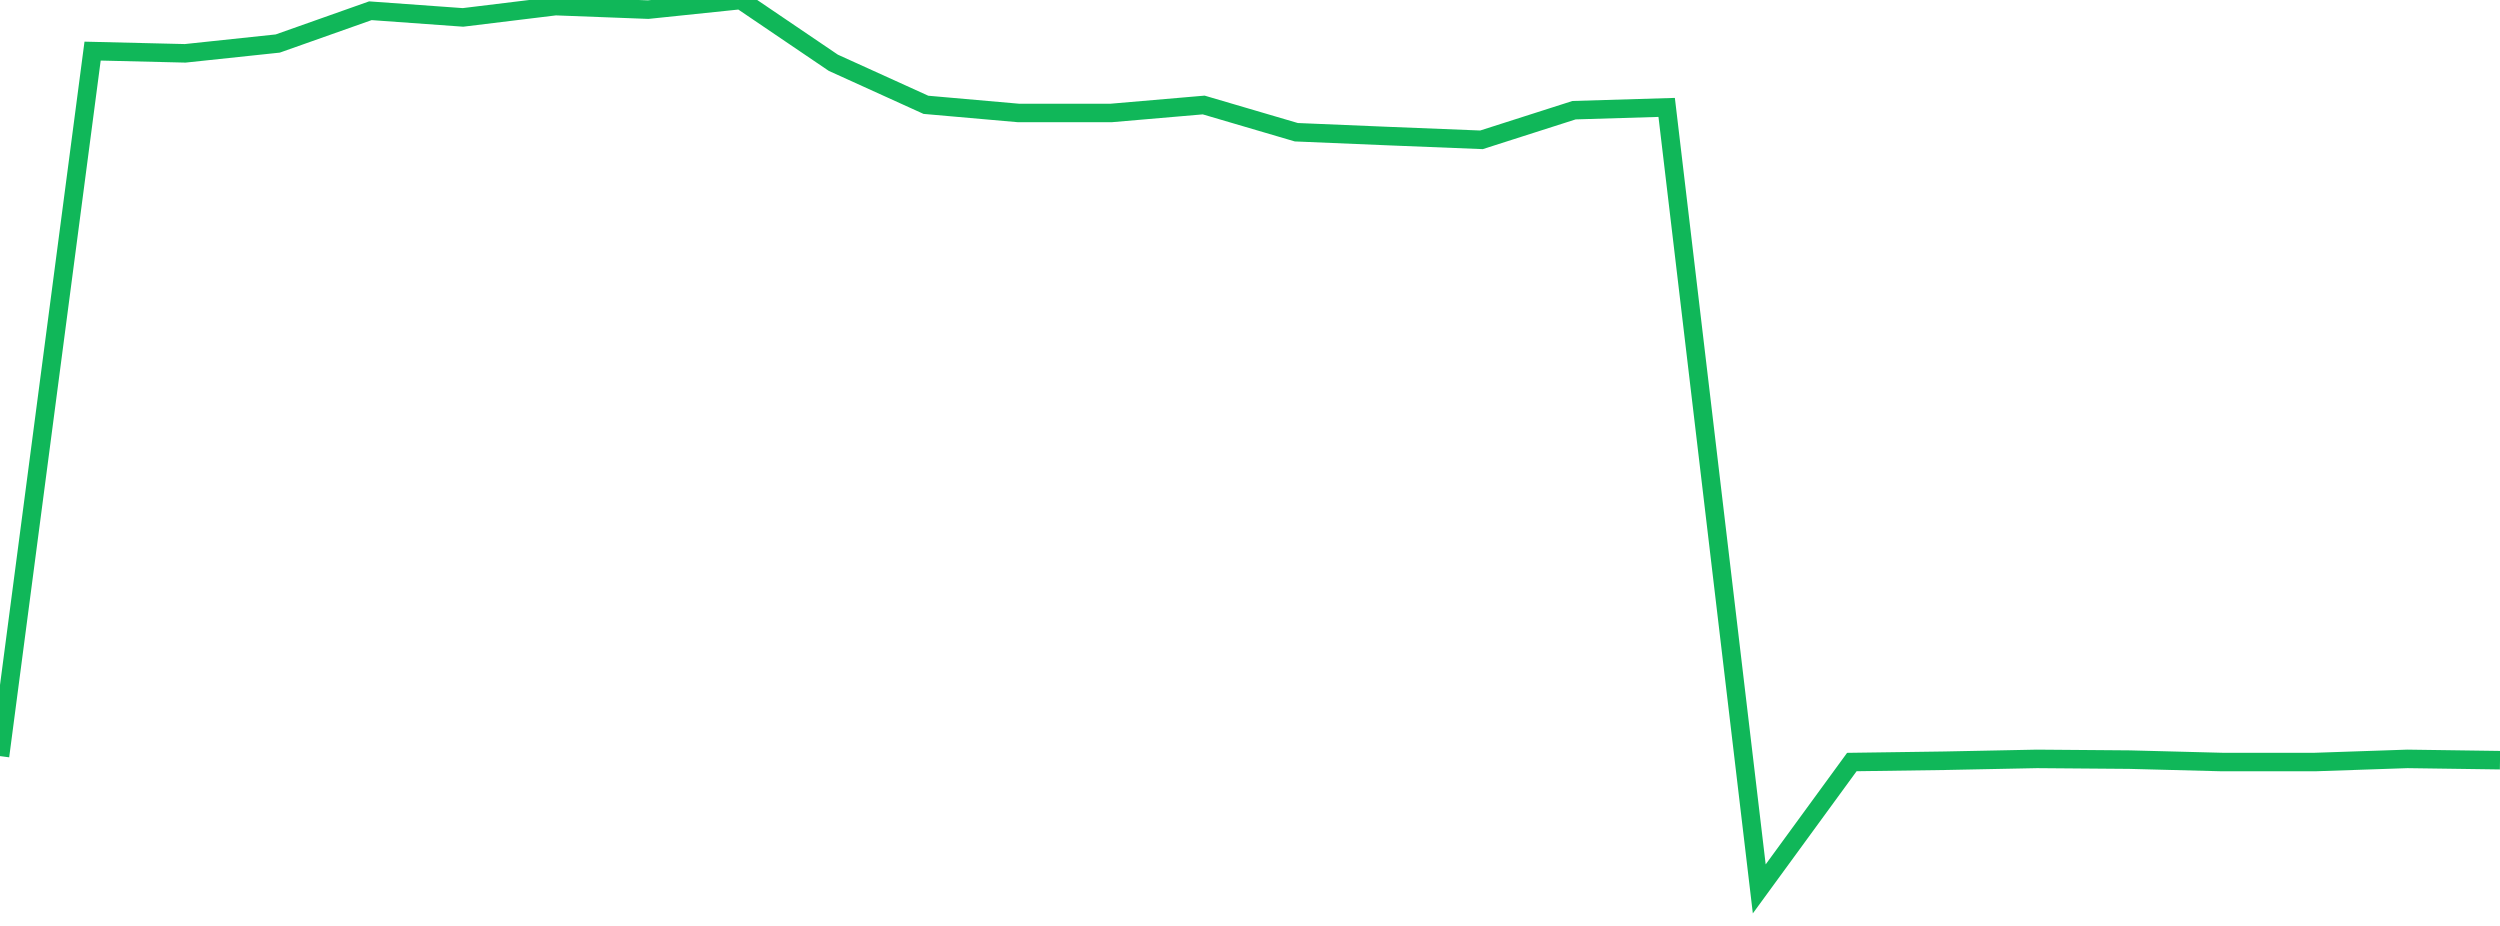 <?xml version="1.0" standalone="no"?>
<!DOCTYPE svg PUBLIC "-//W3C//DTD SVG 1.1//EN" "http://www.w3.org/Graphics/SVG/1.1/DTD/svg11.dtd">
<svg width="135" height="50" viewBox="0 0 135 50" preserveAspectRatio="none" class="sparkline" xmlns="http://www.w3.org/2000/svg"
xmlns:xlink="http://www.w3.org/1999/xlink"><path  class="sparkline--line" d="M 0 40.83 L 0 40.83 L 5 2.76 L 10 2.88 L 15 2.35 L 20 0.58 L 25 0.94 L 30 0.33 L 35 0.52 L 40 0 L 45 3.39 L 50 5.66 L 55 6.1 L 60 6.1 L 65 5.67 L 70 7.14 L 75 7.35 L 80 7.55 L 85 5.95 L 90 5.8 L 95 48 L 100 41.15 L 105 41.08 L 110 40.98 L 115 41.02 L 120 41.15 L 125 41.15 L 130 40.98 L 135 41.05" fill="none" stroke-width="1" stroke="#10b759"></path></svg>